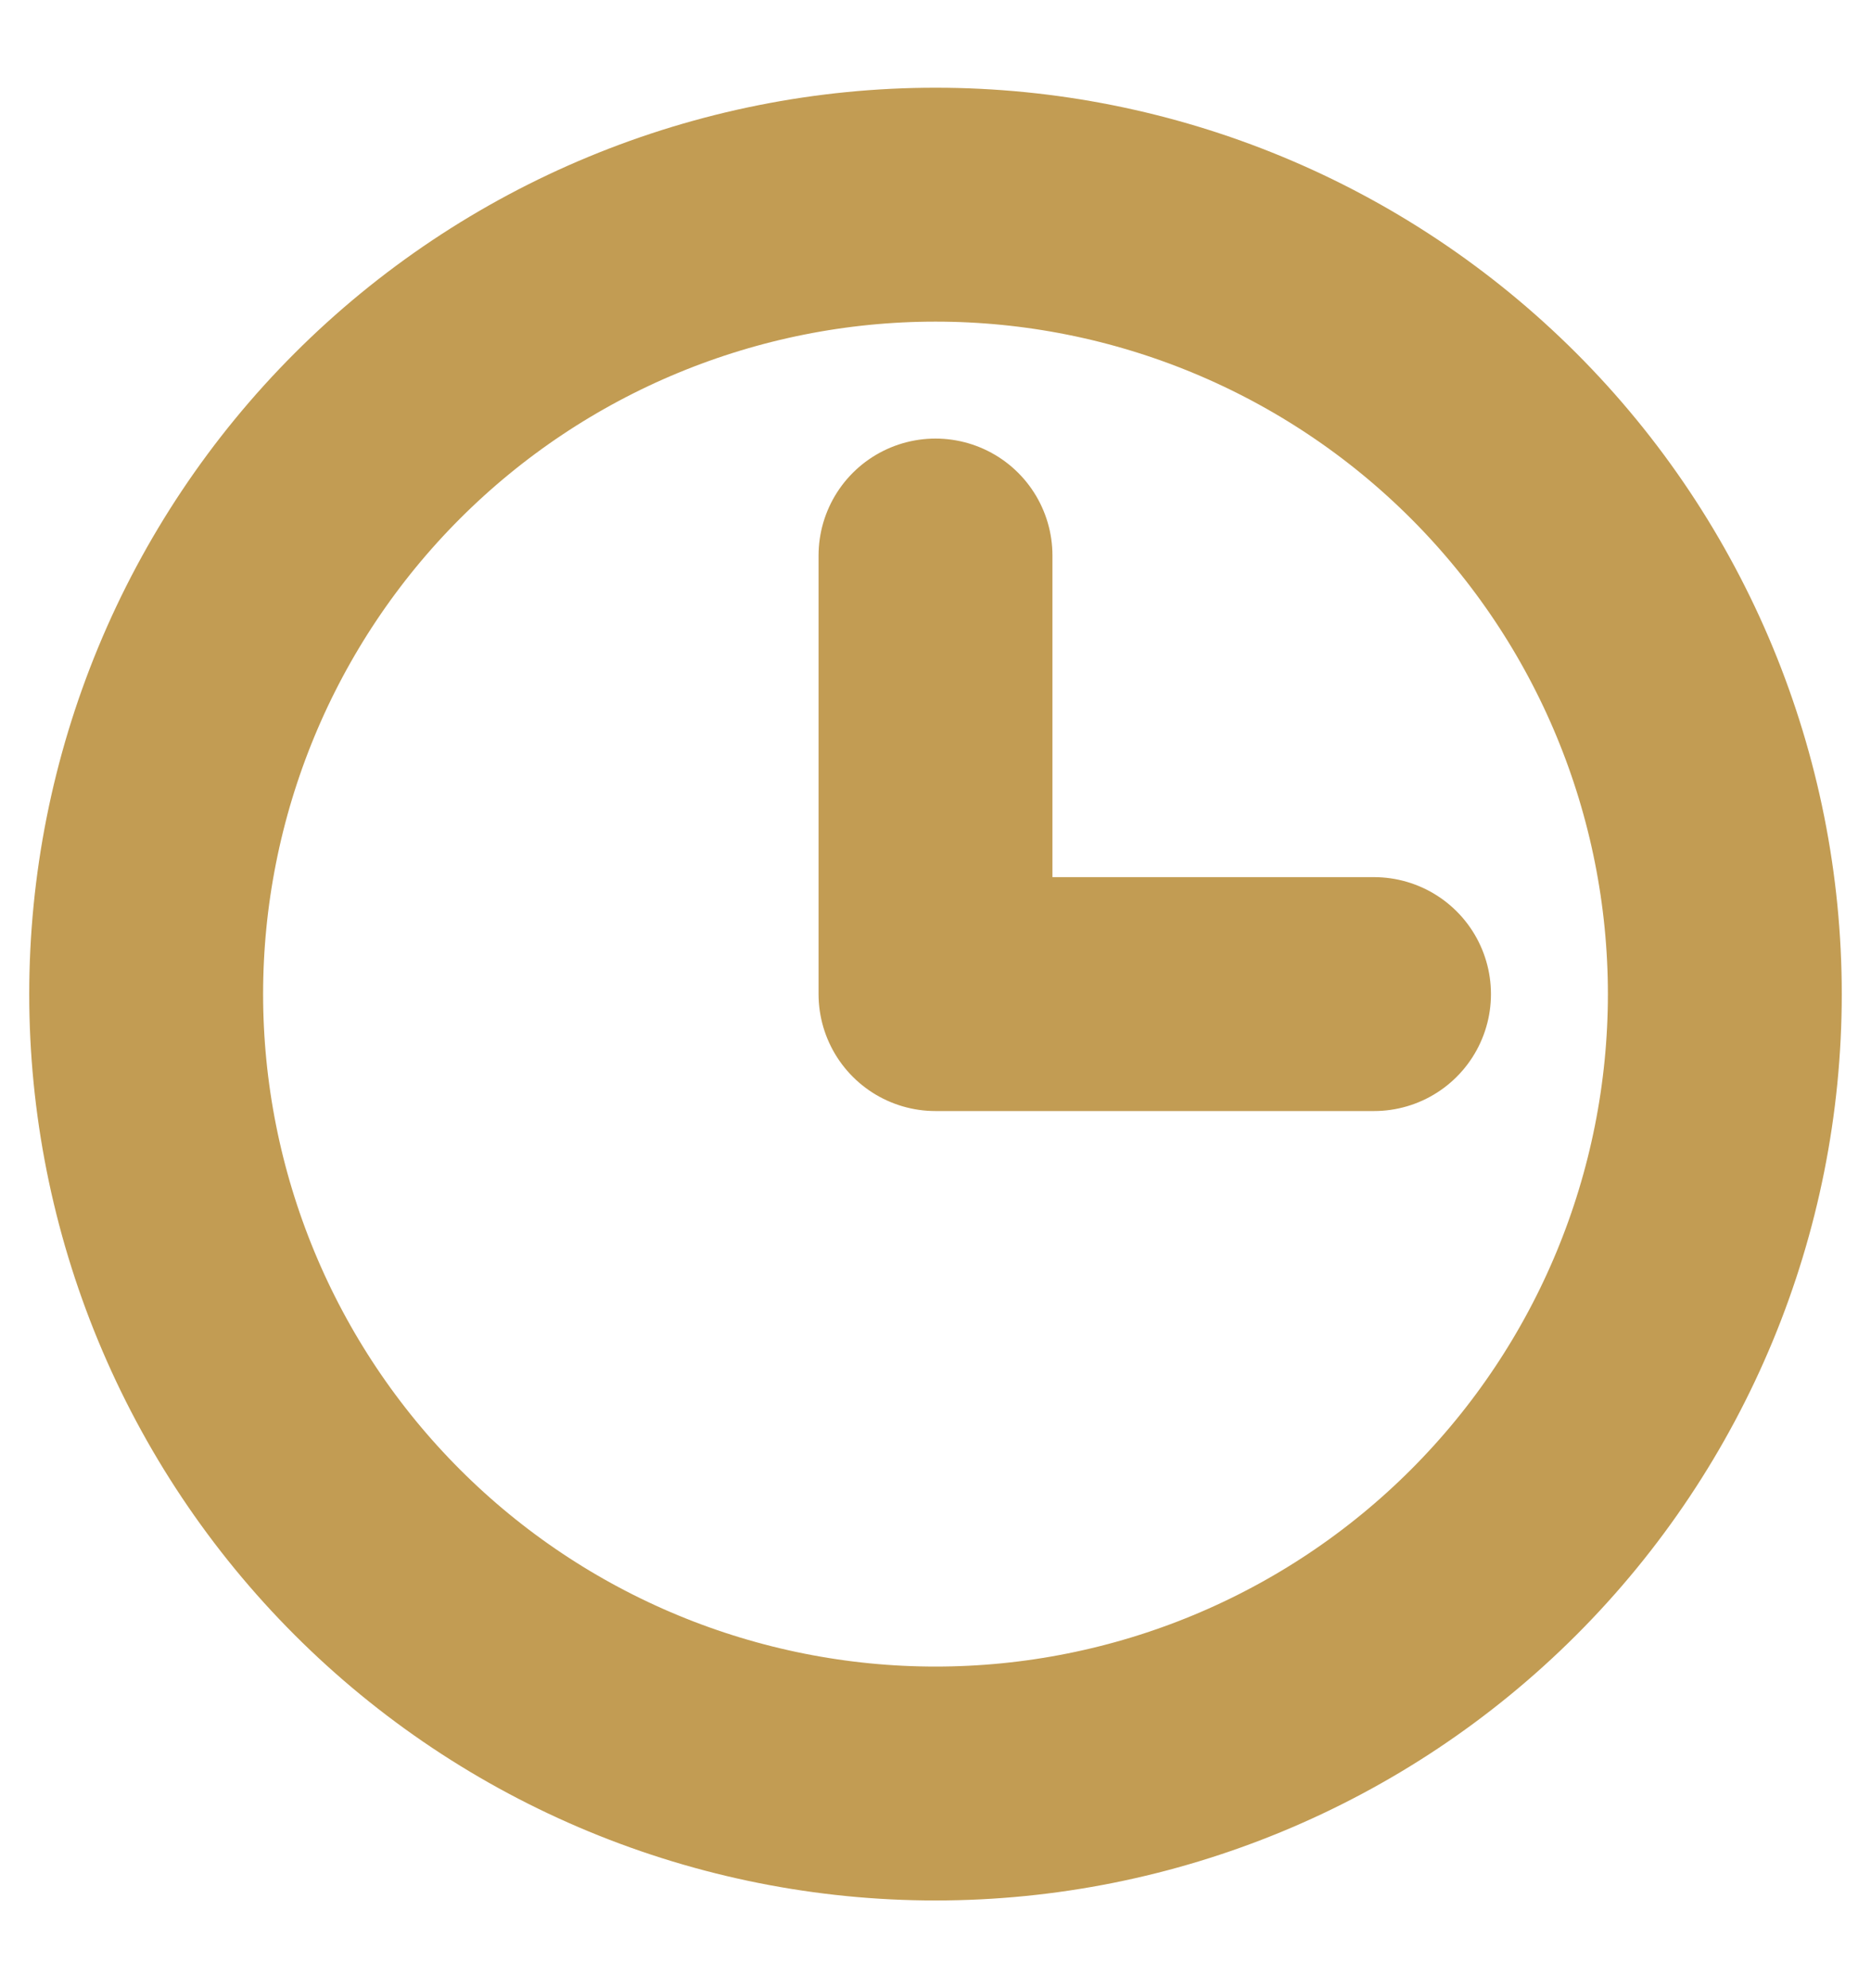 <svg width="16" height="17" viewBox="0 0 16 17" fill="none" xmlns="http://www.w3.org/2000/svg">
<g clip-path="url(#clip0_334_1408)">
<g clip-path="url(#clip1_334_1408)">
<path d="M8 4.75V8.5H11.75M8 15.25C7.114 15.25 6.236 15.075 5.417 14.736C4.598 14.397 3.854 13.9 3.227 13.273C2.6 12.646 2.103 11.902 1.764 11.083C1.425 10.264 1.25 9.386 1.25 8.5C1.25 7.614 1.425 6.736 1.764 5.917C2.103 5.098 2.6 4.354 3.227 3.727C3.854 3.1 4.598 2.603 5.417 2.264C6.236 1.925 7.114 1.75 8 1.75C9.79 1.75 11.507 2.461 12.773 3.727C14.039 4.993 14.75 6.71 14.75 8.5C14.75 10.29 14.039 12.007 12.773 13.273C11.507 14.539 9.79 15.25 8 15.25Z" stroke="#C29C53" stroke-width="2" stroke-linecap="round" stroke-linejoin="round"/>
</g>
</g>
<defs>
<clipPath id="clip0_334_1408">
<rect width="16" height="16" fill="white" transform="translate(0 0.5)"/>
</clipPath>
<clipPath id="clip1_334_1408">
<rect width="18" height="18" fill="white" transform="translate(0 0.5)"/>
</clipPath>
</defs>
</svg>
